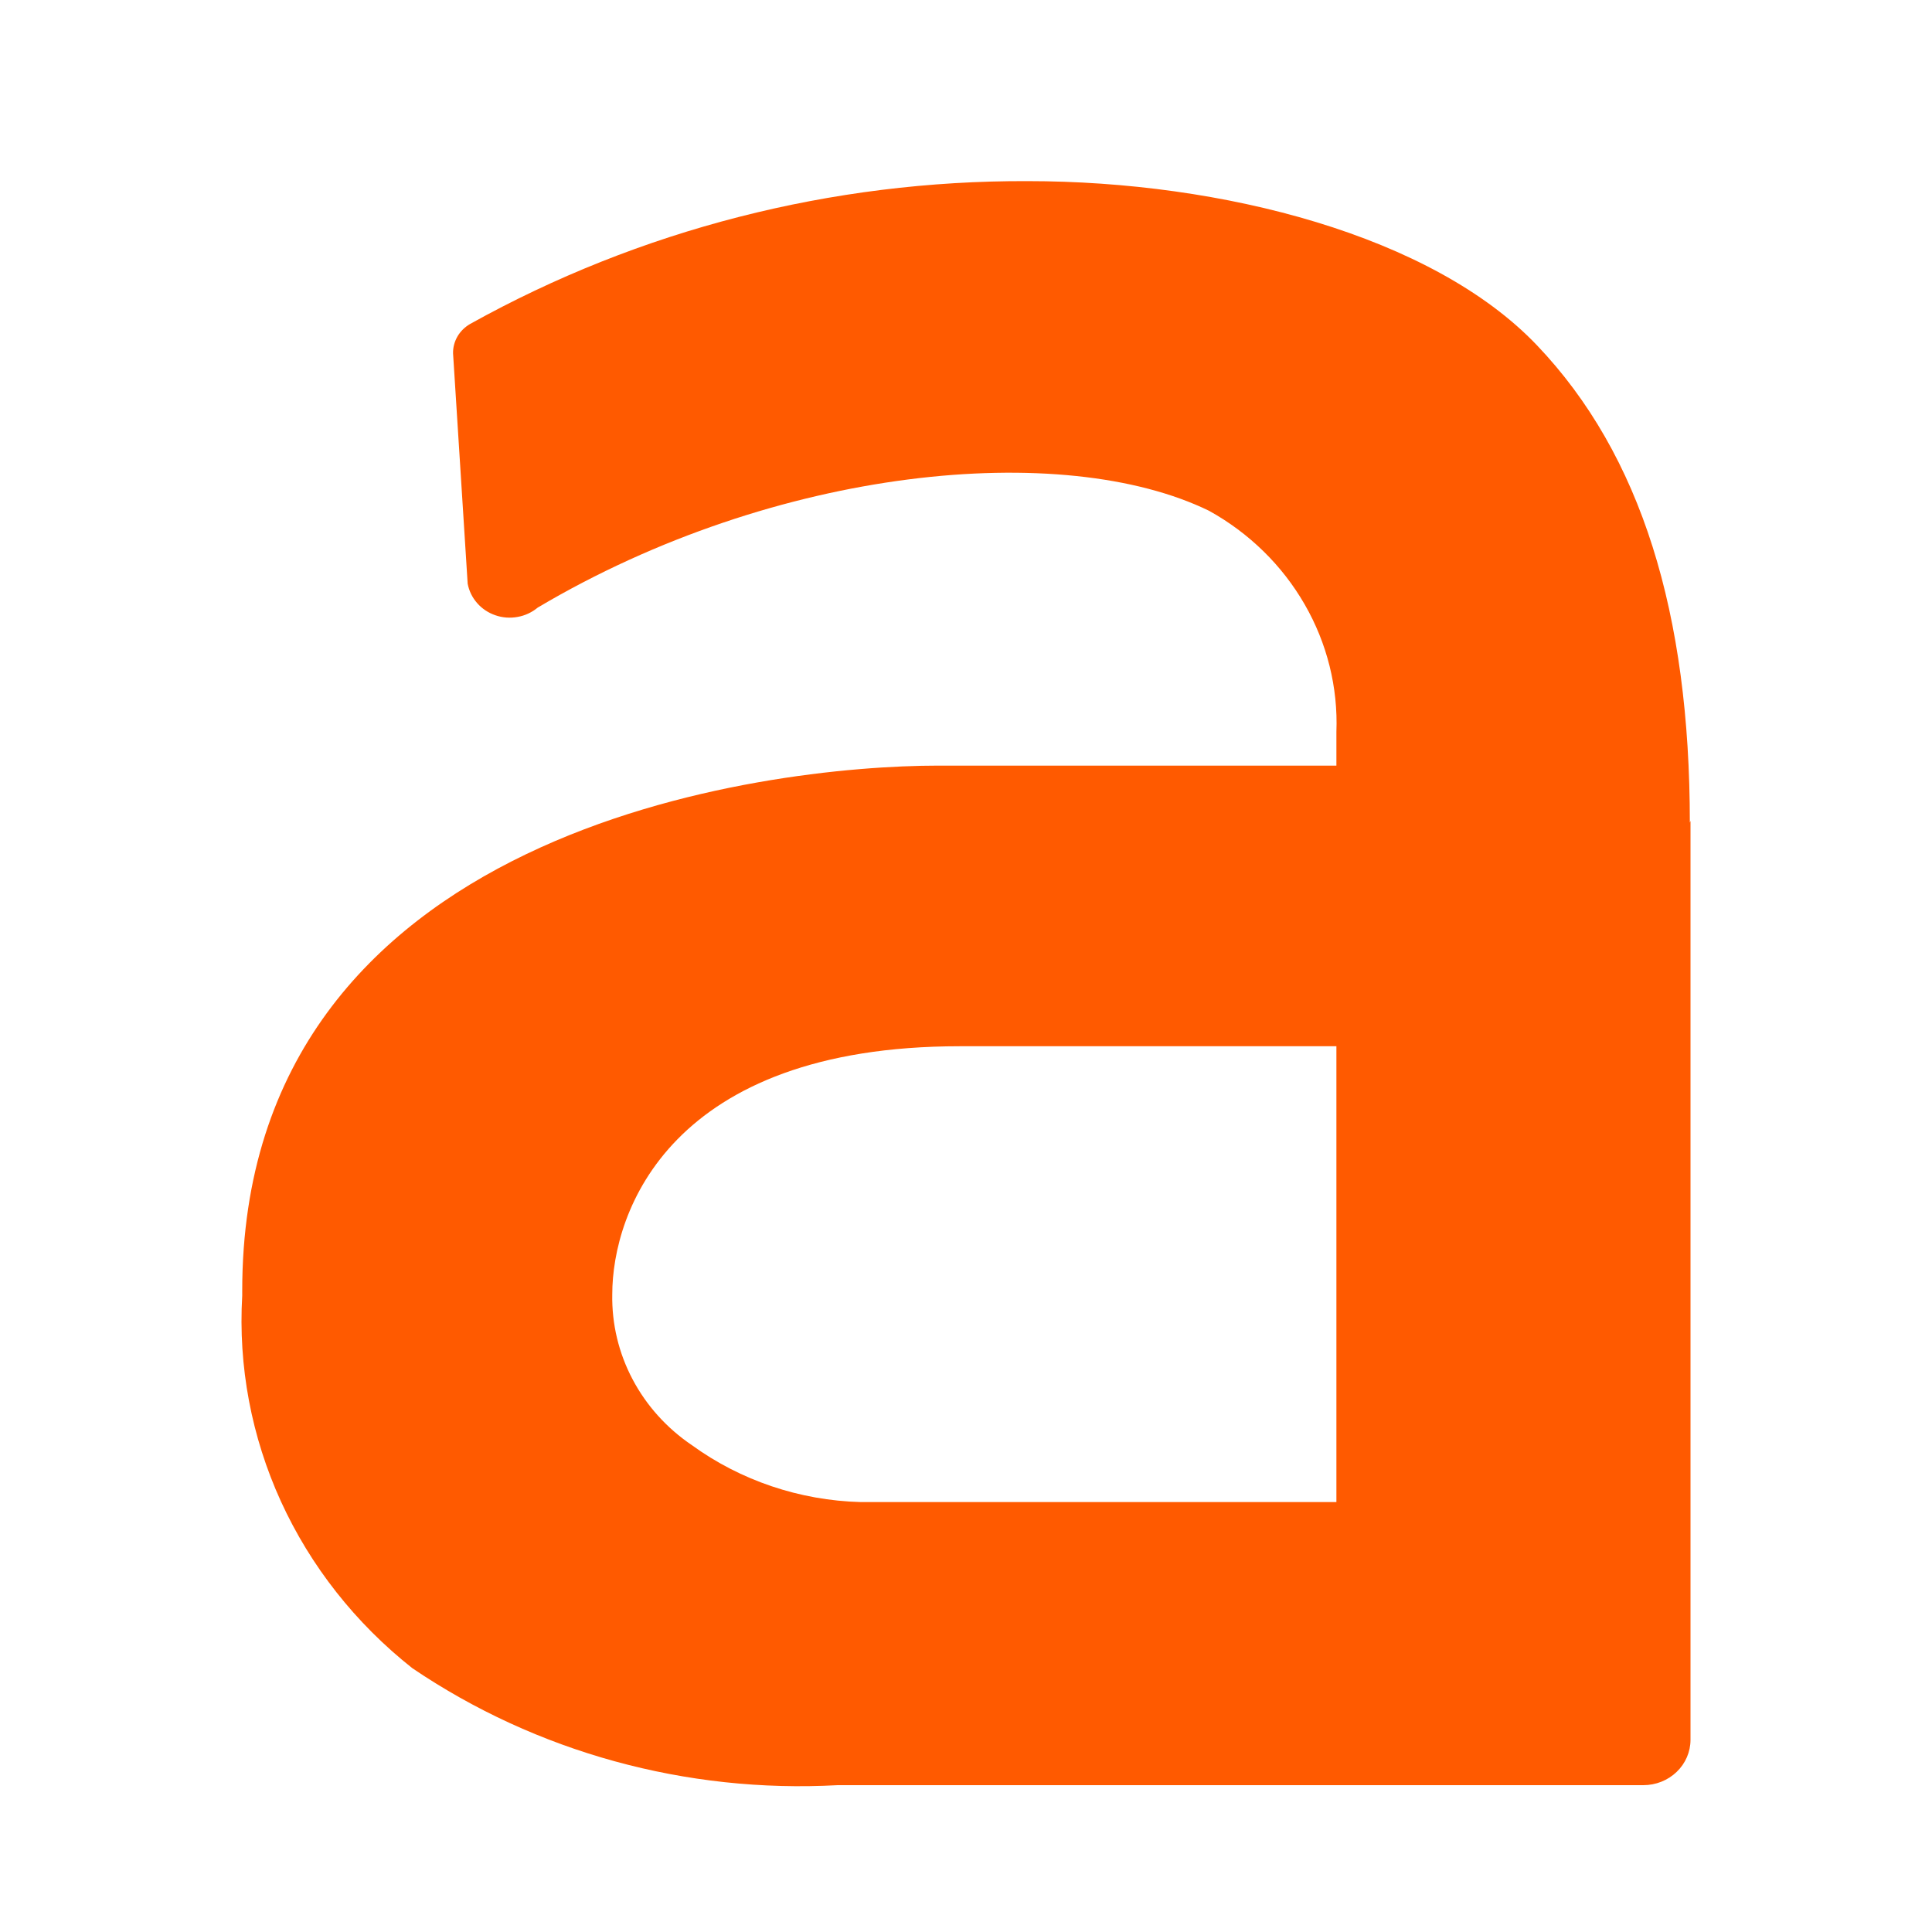 <svg width="32" height="32" viewBox="0 0 32 32" fill="none" xmlns="http://www.w3.org/2000/svg">
    <path d="M27.989 13.625C27.989 10.165 27.188 7.536 25.458 5.72C23.728 3.903 20.247 3 17.019 3C13.778 2.988 10.593 3.804 7.788 5.365C7.701 5.415 7.628 5.486 7.578 5.571C7.528 5.657 7.502 5.754 7.504 5.852L7.746 9.667C7.768 9.786 7.822 9.897 7.903 9.989C7.983 10.081 8.088 10.151 8.206 10.191C8.324 10.232 8.451 10.241 8.574 10.218C8.698 10.196 8.812 10.142 8.907 10.063C12.862 7.719 17.609 7.283 20.025 8.46C20.69 8.828 21.237 9.364 21.609 10.01C21.981 10.655 22.163 11.386 22.135 12.123V12.681H15.542C12.704 12.681 4.012 13.696 4.012 21.378V21.459C3.944 22.628 4.164 23.796 4.653 24.868C5.143 25.94 5.888 26.886 6.829 27.63C8.883 29.022 11.366 29.705 13.875 29.568H27.219C27.426 29.568 27.625 29.489 27.771 29.348C27.918 29.207 28 29.016 28 28.817V13.595L27.989 13.625ZM22.135 24.879H14.255C13.244 24.852 12.267 24.522 11.459 23.936C11.044 23.655 10.707 23.281 10.477 22.845C10.247 22.41 10.132 21.927 10.141 21.439C10.141 20.069 11.101 17.329 15.9 17.329H22.135V24.879Z" fill="#FF5A00"/>
</svg>
